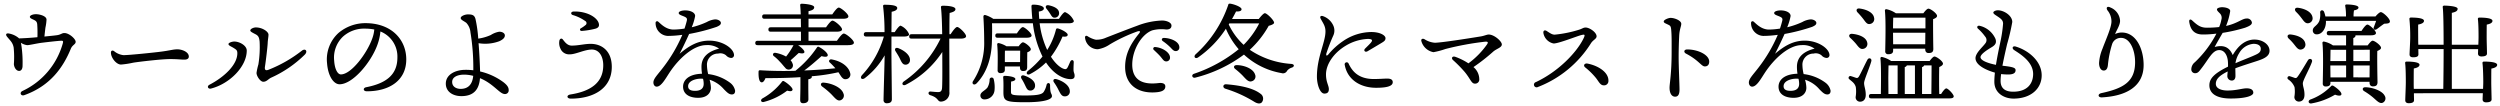 <svg xmlns="http://www.w3.org/2000/svg" xmlns:xlink="http://www.w3.org/1999/xlink" width="639" height="27" viewBox="0 0 639 27"><defs><clipPath id="a"><rect width="639" height="27" transform="translate(222 11619)" fill="none"/></clipPath></defs><g transform="translate(-222 -11619)" clip-path="url(#a)"><path d="M-313.25-14.728a5.364,5.364,0,0,0-2.408-1.12c-.756-.168-1.008.224-.532.812.84,1.036,1.428,1.456,1.68,2.744a24.56,24.56,0,0,1,.056,4.256c.084,1.008.7,1.764,1.372,1.736.532-.028.784-.5.84-1.092a29.8,29.8,0,0,0-.252-5.152c-.056-.392-.112-.7-.168-.952a3.7,3.7,0,0,0,1.624.616c.56,0,2.408-.448,3.724-.616,1.848-.224,3.808-.448,4.7-.5.756-.056.84.028.644.728a19.048,19.048,0,0,1-10.3,12.1c-.84.42-.392,1.372.476,1.064,6.692-2.38,9.968-7.168,11.9-11.872.42-1.008,1.232-1.092,1.232-1.764,0-.728-1.652-2.24-2.884-2.24-.672,0-.868.42-1.96.56-.812.112-2.044.224-3.136.336.084-.924.2-1.848.252-2.268a12.068,12.068,0,0,0,.28-2.1c-.056-.9-1.764-1.344-2.716-1.344-.784,0-1.54.308-1.54.672,0,.336.448.5.924.728.588.28.868.476.952,1.148a30.693,30.693,0,0,1,.056,3.332c-1.456.14-3.052.252-4.7.308Zm24.388,3.36c-.448-.28-.784-.084-.784.392,0,1.316,1.372,3.052,2.576,3.052a22.92,22.92,0,0,0,3.108-.476c1.316-.224,7.224-.924,9.408-.924,2.1,0,2.632.14,3.668.14.868,0,1.148-.364,1.148-.784,0-1.2-1.764-1.848-2.912-1.848-1.12,0-1.764.28-4.144.588-1.932.252-8.176.9-9.66.9A4.6,4.6,0,0,1-288.862-11.368Zm29.26-1.792c0,.364.644.588,1.2.924.756.476,1.036.616,1.064,1.316.084,3.024-3.388,6.216-7.112,8.148-.756.392-.364,1.176.392.98,4.7-1.2,9.128-5.572,9.128-9.716,0-1.26-1.82-2.3-3.192-2.3C-258.734-13.8-259.6-13.5-259.6-13.16Zm7.644,5.208a15.753,15.753,0,0,0-.476,2.156c0,.812.952,2.268,1.736,2.268.868,0,1.288-.728,2.044-1.064a29.313,29.313,0,0,0,8.6-5.908c.812-.9.056-1.652-.812-.952a34.11,34.11,0,0,1-8.54,4.872c-.7.252-1.008.028-.868-.84.2-1.232.672-5.1.7-6.076.028-.728.2-1.512.2-2.072,0-.756-1.54-1.848-3.248-1.848-.5,0-1.4.336-1.4.784,0,.252.336.448,1.316.952.756.392.952.812,1.064,1.9A27.632,27.632,0,0,1-251.958-7.952Zm29.12-6.664c-1.316,3.752-5.348,9.212-8.036,9.212-.812,0-1.568-1.316-1.708-3.472a7.408,7.408,0,0,1,2.212-6.16,8.058,8.058,0,0,1,5.684-2.072,12.422,12.422,0,0,1,2.352.224A8.742,8.742,0,0,1-222.838-14.616Zm-1.764-3.892a10.668,10.668,0,0,0-6.86,2.492,9.131,9.131,0,0,0-2.94,7.784c.252,3.3,1.708,5.348,3.192,5.348,3.36,0,8.036-5.572,9.66-10.052a13.5,13.5,0,0,0,.784-3.444,6.9,6.9,0,0,1,4.34,6.664c0,4.592-3.136,6.636-7.98,7.588-.868.168-.812,1.036.168,1.036,5.768,0,10.08-2.772,10.08-8.148C-214.158-14.28-217.91-18.508-224.6-18.508Zm24.332,16.8c-1.064,0-2.156-.532-2.156-1.764,0-1.344,1.512-1.876,3.08-1.876a9.62,9.62,0,0,1,2.3.308C-197.246-2.884-198.31-1.708-200.27-1.708Zm10.948-1.708a16.124,16.124,0,0,0-5.964-2.744c-.056-1.68-.168-4.536-.392-7.224a10.389,10.389,0,0,0,5.292-.5c.98-.448,1.428-.924,1.428-1.484,0-.588-.672-.952-1.428-.952a5.691,5.691,0,0,0-2.156.84,11.747,11.747,0,0,1-3.22.924,33.757,33.757,0,0,0-.7-5.012c-.28-1.008-.812-1.176-1.96-1.176-.7,0-1.82.42-1.82.924,0,.476.756.728,1.428,1.232a4.074,4.074,0,0,1,1.064,2.436,55.612,55.612,0,0,1,.728,9.688,15.635,15.635,0,0,0-2.016-.112c-2.576,0-5.012,1.2-5.012,3.528,0,2.072,1.82,3.192,3.976,3.192,3.192,0,4.536-1.736,4.76-4.592,3.528,1.456,5.012,4.06,6.356,4.06a.933.933,0,0,0,.98-1.008C-187.978-1.96-188.2-2.548-189.322-3.416Zm22.6-8.344c1.9,0,2.912,1.792,2.912,4.032,0,4.4-3.164,6.636-8.372,7.448-1.092.168-.98,1.064.084,1.064,5.992,0,10.472-2.744,10.472-8.12,0-4.116-2.6-5.88-5.4-5.88-1.6,0-3.108.448-4.844.448-1.2,0-1.848-1.064-2.3-1.6-.28-.336-.784-.224-.868.448a3.286,3.286,0,0,0,.28,1.9,2.377,2.377,0,0,0,2.38,1.484C-170.814-10.528-168.6-11.76-166.726-11.76Zm-4.7-9.716c-.728.056-.756.7-.168.9a10.7,10.7,0,0,1,3.164,1.512.621.621,0,0,1,.028,1.092,7.318,7.318,0,0,1-1.148.784c-.364.224-.224.7.252.672a20.2,20.2,0,0,0,3.416-.56c.672-.168.98-.5.98-.952,0-1.26-1.512-2.464-3.3-3.024A9.483,9.483,0,0,0-171.43-21.476ZM-138.138-3c0,.952-.5,1.792-2.212,1.792-1.316,0-1.764-.476-1.764-1.176,0-1.428,2.044-1.932,3.192-1.932a4.335,4.335,0,0,1,.616.028A5.084,5.084,0,0,1-138.138-3Zm6.664-.336a11.688,11.688,0,0,0-5.516-2.156,10.27,10.27,0,0,1-.308-2.24,2.816,2.816,0,0,1,2.856-3,2.3,2.3,0,0,1,2.016.448,1.889,1.889,0,0,0,1.316.672.715.715,0,0,0,.728-.7c0-1.652-2.828-3.724-6.328-3.724-2.66,0-4.9,1.064-7.588,3.36.98-1.9,1.848-3.752,2.436-5.068a49.12,49.12,0,0,0,7.056-1.82c.672-.308,1.064-.532,1.064-1.008s-.7-.9-1.456-.9a5.346,5.346,0,0,0-2.128.672,20.853,20.853,0,0,1-3.864,1.344,13.892,13.892,0,0,0,.868-2.884c0-.868-1.176-1.428-2.548-1.428-.7,0-1.652.2-1.652.672,0,.42.672.588,1.26.84.728.308.952.5.812,1.12-.084.364-.28,1.092-.588,2.016a18.92,18.92,0,0,1-2.8.252c-2.044,0-3.388-1.6-3.92-2.016a.394.394,0,0,0-.672.308,3.261,3.261,0,0,0,3.108,3.332,28.131,28.131,0,0,0,3.724-.28,38.139,38.139,0,0,1-4.984,8.456c-1.4,1.82-2.408,2.772-2.408,3.724,0,.56.308,1.064.84,1.064,1.148,0,2.212-1.96,3.22-3.5,2.352-3.612,6.132-7.112,9.436-7.112a5.1,5.1,0,0,1,3.3.9c-2.38.588-4.508,1.876-4.508,4.62a10.827,10.827,0,0,0,.14,1.792c-3.7.112-4.844,1.848-4.844,3.3,0,1.848,1.512,2.856,3.864,2.856,2.38,0,3.248-1.372,3.248-2.548a8.178,8.178,0,0,0-.336-2.072A8,8,0,0,1-132.958-1.6c.784.784,1.288,1.316,2.016,1.316.784,0,.84-.644.84-.952A3.316,3.316,0,0,0-131.474-3.332Zm13.944-.28a.411.411,0,0,0-.644.14A16.509,16.509,0,0,1-123.158.756c-.616.448-.252,1.12.532.84A16.627,16.627,0,0,0-116.8-1.26c.812.224,1.232.2,1.372-.2C-115.29-1.932-116.634-3.108-117.53-3.612Zm10.08.308c-.812-.056-.924.616-.392,1.008a19.229,19.229,0,0,1,2.324,1.96c.952.98,1.54,1.82,2.352,1.54a1.263,1.263,0,0,0,.728-1.764C-102.97-2.128-105.518-3.164-107.45-3.3Zm-5.964.756c0,1.568-.056,2.912-.056,3.668,0,.532.2.84.756.84.924,0,1.344-.42,1.344-1.008,0-.644-.028-2.044-.028-3.5v-1.6c.616-.112.9-.336.9-.644a.252.252,0,0,0-.028-.14A47.086,47.086,0,0,0-103.7-5.964c.28.42.532.84.728,1.12.392.5.728.756,1.288.644a1.189,1.189,0,0,0,.98-1.568c-.336-1.456-1.96-2.968-4.732-3.472-.588-.112-.84.476-.5.756a18.563,18.563,0,0,1,1.456,1.512c-2.268.224-4.956.448-7.952.56,1.624-1.176,3.192-2.6,4.424-3.668.7.2,1.456.28,1.568-.14.168-.532-1.064-1.6-2.184-2.184a.37.37,0,0,0-.56.112A26.533,26.533,0,0,1-114.7-6.328c-2.856.084-5.908.056-9.016-.14-.224,0-.364.056-.392.308-.056,1.512.14,2.66.728,2.772.448.084.784-.448,1.036-1.064,3.024,0,6.076-.056,8.932-.252ZM-111.342-14v-2.324h7.112c1.008,0,1.456-.224,1.456-.588,0-.672-1.9-2.24-2.436-2.24-.392,0-1.092.9-1.652,1.708h-4.48v-2.184h8.736c1.036,0,1.456-.224,1.456-.616,0-.644-1.932-2.24-2.464-2.24-.392,0-1.092.924-1.652,1.736h-6.076v-.812c.84-.2,1.456-.42,1.456-1.008,0-.728-2.716-.9-3.192-.9-.252,0-.42.14-.392.392.056.532.112,1.372.14,2.324h-9.24c-.364,0-.616.14-.616.56,0,.448.252.56.616.56h9.268c0,.7.028,1.456.028,2.184h-7.7c-.364,0-.616.14-.616.56,0,.448.252.56.616.56h7.7V-14h-11.06c-.364,0-.616.14-.616.56,0,.448.252.56.616.56h9.156a17.948,17.948,0,0,1-1.9,2.912,8.522,8.522,0,0,0-2.716-.952c-.616-.084-.812.5-.448.812a10.87,10.87,0,0,1,1.568,1.456c.56.56,1.008,1.176,1.372,1.54a1.074,1.074,0,0,0,1.232.42,1.069,1.069,0,0,0,.644-1.484,2.238,2.238,0,0,0-.5-.84c.756-.616,1.484-1.344,2.1-1.876.588.14,1.316.224,1.428-.168.112-.42-.728-1.232-1.624-1.82h12.74c1.092,0,1.54-.252,1.54-.644,0-.672-2.016-2.324-2.576-2.324-.42,0-1.176,1.008-1.764,1.848Zm21.2-1.092h3.3c.7,0,1.232-.2,1.2-.588a4.113,4.113,0,0,0-2.156-2.184c-.336,0-.98.84-1.512,1.652h-.84c.028-2.1.028-4.256.056-5.208.868-.168,1.428-.476,1.428-.952,0-.672-1.456-.84-3.248-.84a.324.324,0,0,0-.364.392,55.894,55.894,0,0,1,.364,6.608h-4.676c-.364,0-.616.14-.616.56,0,.448.252.56.616.56h4.508a24.48,24.48,0,0,1-5.6,9.884c-.616.756,0,1.288.728.756a19.15,19.15,0,0,0,5.068-5.824c-.028,2.352-.28,10.192-.28,11.4a.766.766,0,0,0,.84.84c.9,0,1.288-.364,1.288-1.008,0-1.176-.112-10.052-.112-12.012Zm3.556,7.2a1.132,1.132,0,0,0,1.176-1.232c0-1.26-1.428-2.38-3-3-.728-.252-1.036.28-.672.812.364.588.756,1.2,1.064,1.82C-87.6-8.6-87.29-7.9-86.59-7.9Zm11.256-7.784c0-2.072,0-3.948.056-5.432.98-.252,1.484-.5,1.484-.98,0-.616-1.568-.868-3.136-.868-.448,0-.588.112-.56.448.2,1.792.28,4.508.308,6.832h-7.812c-.364,0-.616.14-.616.56,0,.448.252.56.616.56H-77.6a27.986,27.986,0,0,1-9.38,10.948c-.728.56-.252,1.26.56.812a24.559,24.559,0,0,0,9.268-8.344c0,2.94.056,7.336-.056,9.156-.056.84-.392,1.12-1.064,1.092-.476,0-1.2-.084-1.9-.14-.588-.028-.7.7-.084.924C-78.022.56-78.47,1.54-77.49,1.54A2.222,2.222,0,0,0-75.334-.952c.028-4.2-.028-9.24-.028-13.608h3c.756,0,1.316-.224,1.288-.616,0-.644-1.736-2.352-2.268-2.352-.392,0-1.12.98-1.68,1.848Zm25.676-5.348c.392.588.616,1.176,1.26,1.12A1.127,1.127,0,0,0-47.306-21.2c-.084-1.064-1.372-1.6-2.632-1.876-.756-.14-.952.392-.588.868A11.555,11.555,0,0,1-49.658-21.028Zm-15.4,16.912a4.237,4.237,0,0,1-.56,2.072C-66.29-1.2-67.382-.9-67.41-.056A.976.976,0,0,0-66.4.98a2.554,2.554,0,0,0,2.6-2.324,8.448,8.448,0,0,0-.2-2.828A.535.535,0,0,0-65.058-4.116Zm9.408-10.668c.84,0,1.344-.2,1.316-.588,0-.588-1.736-2.128-2.24-2.128-.364,0-1.008.84-1.512,1.6h-4.9c-.364,0-.616.14-.616.56,0,.448.252.56.616.56Zm-5.516,6.216v-.588c0-.56,0-1.82.028-2.3l.14-.028h3.752l-.028,2.912Zm0,1.12H-57.3v.224c0,.448.14.952.784.952.7,0,1.064-.2,1.064-1.064,0-.588,0-2.632.028-3.724.448-.168.9-.392.9-.784,0-.588-1.512-1.764-2.016-1.764-.28,0-.728.5-1.092,1.008h-3.108a6.49,6.49,0,0,0-1.96-.812.327.327,0,0,0-.42.336c.224,2.184.112,5.04.112,6.58a.665.665,0,0,0,.7.756c.756,0,1.148-.252,1.148-.868Zm4.284,3.164a13.919,13.919,0,0,1,.84,1.54c.364.728.588,1.428,1.288,1.456A1.185,1.185,0,0,0-53.438-2.52c.056-1.26-1.344-2.1-2.716-2.576C-56.91-5.376-57.218-4.816-56.882-4.284Zm6.384,1.54a5.615,5.615,0,0,1-.728,1.792c-.42.616-1.428.924-4.648.924-3.64,0-3.7-.168-3.724-1.008,0-.812,0-1.736.028-2.548.728-.112,1.092-.308,1.092-.644,0-.644-2.156-.812-2.632-.812-.392,0-.5.112-.476.5.112,1.232.056,2.8.056,3.64,0,2.3.5,2.6,5.684,2.6,5.348,0,6.72-.868,6.72-1.54,0-.756-.476-.392-.476-2.8C-49.6-3.332-50.3-3.388-50.5-2.744Zm2.52-1.456c-.728-.2-.98.336-.616.84a13.5,13.5,0,0,1,1.148,1.932c.5.98.84,1.652,1.6,1.624a1.221,1.221,0,0,0,1.288-1.344C-44.59-2.576-46.3-3.724-47.978-4.2Zm3.192-14.28c.784,0,1.26-.2,1.26-.616a4.371,4.371,0,0,0-2.24-2.24c-.364,0-1.036.9-1.568,1.736h-5.04c-.056-.588-.084-1.232-.112-1.876.924-.14,1.288-.42,1.288-.812,0-.616-1.484-.952-2.6-.952-.448,0-.588.056-.56.616.056,1.064.112,2.072.224,3.024h-9.968a7.727,7.727,0,0,0-2.044-.98c-.364-.056-.5.112-.5.476.112,1.792.2,4.2.2,6.216A17.762,17.762,0,0,1-69.23-3.78c-.532.728.168,1.316.84.672,2.52-2.576,3.836-6.384,3.92-10.7.056-2.044.084-3.164.028-4.676H-54a25.961,25.961,0,0,0,2.464,8.512A24.364,24.364,0,0,1-55.258-6.3c-.644.532-.2,1.2.532.812a16.729,16.729,0,0,0,4.088-2.968c2.044,3.08,4.508,4.256,6.3,4.256.728,0,1.036-.308,1.008-.9,0-.616-.28-.728-.28-1.568,0-.588.028-1.232.056-1.82.028-.672-.616-.784-.9-.168-.2.448-.5,1.176-.7,1.512-.168.28-.336.392-.56.392-.868-.056-2.324-1.092-3.668-3.164a24.183,24.183,0,0,0,2.968-5.18c.812.112,1.288,0,1.316-.42.056-.532-1.54-1.372-2.436-1.624-.28-.084-.5,0-.56.28a17.862,17.862,0,0,1-2.24,5.208,22.659,22.659,0,0,1-1.932-6.832Zm4.76,3.3c-.392-.224-.644-.056-.644.336a3.276,3.276,0,0,0,3.276,3,7.559,7.559,0,0,0,3.052-1.232,40.387,40.387,0,0,1,7.084-3.332c.616-.168.868-.028.364.588-2.128,2.6-3.528,5.208-3.528,8.512,0,4.48,3.192,6.86,7.924,6.468,1.372-.112,2.324-.476,2.352-1.456.028-.672-.56-1.036-1.736-.9-3.7.448-6.72-.476-6.72-4.732,0-3.584,2.24-7.672,5.1-8.736a9.263,9.263,0,0,1,3.584-.224c.98,0,1.344-.392,1.344-1.008,0-.812-1.316-1.288-2.408-1.288a19.331,19.331,0,0,0-6.384,1.344c-2.968,1.092-6.16,2.352-7.9,3.024a5.834,5.834,0,0,1-2.688.532A6.491,6.491,0,0,1-40.026-15.176Zm19.516.448c-.532,0-.728.476-.28.812a14.2,14.2,0,0,1,2.072,1.736c.532.588.812.812,1.232.812a.9.9,0,0,0,.924-.98C-16.562-13.776-18.718-14.7-20.51-14.728ZM-22.722-12.4a.423.423,0,0,0-.336.756c.56.532,1.2,1.12,1.68,1.68.644.756.84,1.232,1.484,1.232a.933.933,0,0,0,.952-.98C-18.942-11.032-20.9-12.264-22.722-12.4ZM4.13-.5C2.31-1.9-.938-2.6-4.578-2.884c-.868-.056-1.008.9-.168,1.148a31.534,31.534,0,0,1,7.392,3.36c.616.364,1.316.588,1.82.168A1.5,1.5,0,0,0,4.13-.5Zm-4.4-4.48c.84.9,1.428,1.6,2.24,1.316A1.252,1.252,0,0,0,2.786-5.4c-.5-1.54-2.912-2.38-4.676-2.38-.784,0-.9.588-.392.98A19.394,19.394,0,0,1-.266-4.984Zm-3.5-13.468H3.85A21.647,21.647,0,0,1-.126-12.964a16.915,16.915,0,0,1-3.808-5.208Zm.672-1.12c.392-.672.728-1.316,1.036-1.932.812.056,1.428-.112,1.4-.588-.028-.56-1.876-1.26-2.884-1.4-.308-.028-.476.028-.532.364a30.1,30.1,0,0,1-8.344,12.6c-.588.616-.056,1.232.644.784A26.719,26.719,0,0,0-4.662-17.08a19.5,19.5,0,0,0,3.276,5.236A36.748,36.748,0,0,1-12.81-5.572c-.812.28-.42,1.232.364.98a35.068,35.068,0,0,0,12.4-5.88,18.884,18.884,0,0,0,9.6,4.732,1.176,1.176,0,0,0,1.428-.588,2.354,2.354,0,0,1,1.2-.812c.7-.224.756-.868-.14-.952A21.4,21.4,0,0,1,1.442-11.7a24.493,24.493,0,0,0,4.844-6.132c.616-.14,1.372-.448,1.372-.784,0-.644-1.848-2.436-2.352-2.436-.336,0-1.064.84-1.568,1.484ZM26.7-8.176a.523.523,0,0,0-.98.364c.672,3.724,3.976,5.824,8.008,5.824,2.408,0,4.256-.308,4.256-1.428,0-.784-.756-.924-1.4-.924-.84,0-2.016.112-3.416.112C29.162-4.228,27.594-6.272,26.7-8.176ZM25.97-12.74a11.87,11.87,0,0,1,5.712-1.736c1.092.028,1.232.336.7.98-.392.448-.98,1.008-1.456,1.484-.5.5,0,1.064.644.672,1.036-.616,2.52-1.484,3.528-2.1.756-.448,1.036-.7,1.036-1.232,0-.672-1.288-1.568-3.64-1.568a13.014,13.014,0,0,0-7.14,2.268,17.778,17.778,0,0,0-3.808,3.444c-.448.5-.644.336-.532-.224a46.228,46.228,0,0,1,1.792-4.62,3.065,3.065,0,0,0-.028-2.548,4.508,4.508,0,0,0-2.548-2.352c-.644-.252-.952.084-.672.616.672,1.26,1.232,1.9,1.232,3.276,0,2.772-2.184,6.552-2.184,11.536,0,2.016.784,4.34,1.9,4.34.812,0,1.148-.392,1.148-1.12,0-.98-.728-1.764-.728-3.78C20.93-7.952,22.834-10.864,25.97-12.74ZM62.51-15.6c-.476,0-1.12.336-1.988.476C57.078-14.56,50.3-13.5,48.734-13.5a5.681,5.681,0,0,1-2.632-.9c-.448-.252-.924-.084-.812.448A3.938,3.938,0,0,0,48.4-11.088,19.51,19.51,0,0,0,51.45-11.9a74.857,74.857,0,0,1,10.192-1.876c.672-.028.812.14.42.728A21.008,21.008,0,0,1,57.33-8.232a15.779,15.779,0,0,0-3.3-1.652c-.812-.308-1.176.308-.644.812A32.861,32.861,0,0,1,56.322-6.1c1.54,1.82,1.736,3.052,2.66,3.052a1.056,1.056,0,0,0,1.12-1.2A4.076,4.076,0,0,0,58.618-7.28,48.571,48.571,0,0,0,63.6-11.172c.924-.84,2.268-1.064,2.268-1.9C65.87-13.86,63.938-15.6,62.51-15.6Zm14.84-.9c-.532-.336-.98-.112-.84.616a3.29,3.29,0,0,0,2.6,2.576c1.316,0,6.1-1.932,7.084-2.156.84-.2,1.092-.2.5.98C84.91-10.92,80.29-6.132,74.578-3.444a.682.682,0,1,0,.5,1.26,27.827,27.827,0,0,0,13.58-11.2c.56-.868,1.428-1.092,1.428-1.764,0-1.008-1.792-2.24-2.8-2.24-.588,0-.812.28-1.6.532a30.517,30.517,0,0,1-6.3,1.288C78.722-15.568,78.274-15.9,77.35-16.492ZM87.766-8.176c-.728-.14-1.2.476-.588.98a18.06,18.06,0,0,1,2.66,2.6c.812.98,1.148,1.988,2.1,1.988a1.1,1.1,0,0,0,1.176-1.12C93.2-5.964,90.482-7.644,87.766-8.176Zm21.252-11.676c-.588,0-1.764.5-1.764.9,0,.364.336.448,1.148.84.5.252.672.364.756,1.288.14,1.568.112,3.052.112,5.712,0,5.516-.532,8.036-.532,9.1,0,1.456.56,2.3,1.428,2.3.7,0,1.12-.5,1.12-1.82,0-1.288-.224-5.8-.224-8.288,0-1.736.056-3.78.14-5.46s.532-2.408.532-3.052C111.734-19.18,110.026-19.852,109.018-19.852Zm3.92,9.128c3.332,1.736,3.92,3.276,4.816,3.276.812,0,1.12-.56,1.12-1.232,0-1.764-2.94-3.108-5.6-3.108C112.378-11.788,112.294-11.06,112.938-10.724ZM141.862-3c0,.952-.5,1.792-2.212,1.792-1.316,0-1.764-.476-1.764-1.176,0-1.428,2.044-1.932,3.192-1.932a4.335,4.335,0,0,1,.616.028A5.084,5.084,0,0,1,141.862-3Zm6.664-.336a11.688,11.688,0,0,0-5.516-2.156,10.27,10.27,0,0,1-.308-2.24,2.816,2.816,0,0,1,2.856-3,2.3,2.3,0,0,1,2.016.448,1.889,1.889,0,0,0,1.316.672.715.715,0,0,0,.728-.7c0-1.652-2.828-3.724-6.328-3.724-2.66,0-4.9,1.064-7.588,3.36.98-1.9,1.848-3.752,2.436-5.068a49.12,49.12,0,0,0,7.056-1.82c.672-.308,1.064-.532,1.064-1.008s-.7-.9-1.456-.9a5.346,5.346,0,0,0-2.128.672,20.853,20.853,0,0,1-3.864,1.344,13.892,13.892,0,0,0,.868-2.884c0-.868-1.176-1.428-2.548-1.428-.7,0-1.652.2-1.652.672,0,.42.672.588,1.26.84.728.308.952.5.812,1.12-.084.364-.28,1.092-.588,2.016a18.92,18.92,0,0,1-2.8.252c-2.044,0-3.388-1.6-3.92-2.016a.394.394,0,0,0-.672.308,3.261,3.261,0,0,0,3.108,3.332,28.131,28.131,0,0,0,3.724-.28,38.139,38.139,0,0,1-4.984,8.456c-1.4,1.82-2.408,2.772-2.408,3.724,0,.56.308,1.064.84,1.064,1.148,0,2.212-1.96,3.22-3.5,2.352-3.612,6.132-7.112,9.436-7.112a5.1,5.1,0,0,1,3.3.9c-2.38.588-4.508,1.876-4.508,4.62a10.83,10.83,0,0,0,.14,1.792c-3.7.112-4.844,1.848-4.844,3.3,0,1.848,1.512,2.856,3.864,2.856,2.38,0,3.248-1.372,3.248-2.548a8.178,8.178,0,0,0-.336-2.072A8,8,0,0,1,147.042-1.6c.784.784,1.288,1.316,2.016,1.316.784,0,.84-.644.84-.952A3.317,3.317,0,0,0,148.526-3.332Zm25.62-16.576v2.744h-8.288c0-.952.028-2.184.056-2.744Zm-8.26,6.8-.028-2.94h8.26l-.028,2.94Zm0,1.12h8.2v.168c0,.448.2.952.84.952.784,0,1.232-.2,1.232-1.064-.028-1.036-.084-5.544-.056-7.588.532-.2,1.008-.448,1.008-.84,0-.616-1.652-1.848-2.212-1.848-.336,0-.868.616-1.288,1.176h-7.028a6.643,6.643,0,0,0-2.408-1.036.335.335,0,0,0-.392.364c.28,2.66.112,8.372.084,10.36a.7.7,0,0,0,.756.784c.84,0,1.26-.28,1.26-.9Zm-7.7-7.672c.616.812,1.008,1.512,1.736,1.372a1.272,1.272,0,0,0,1.092-1.6c-.224-1.372-1.988-2.128-3.668-2.352-.84-.14-1.008.5-.56.98A19.026,19.026,0,0,1,158.186-19.656Zm-3.248,4.928a18.384,18.384,0,0,1,1.456,1.512c.644.812,1.092,1.456,1.848,1.288a1.285,1.285,0,0,0,1.008-1.652c-.308-1.344-2.1-2.016-3.78-2.184C154.6-15.848,154.434-15.2,154.938-14.728Zm5.376,5.936c.168-.728-.672-1.008-1.008-.336-.532.952-1.652,3.416-2.156,4.256-.252.364-.392.42-.7.364-.336-.112-.952-.336-1.344-.448a.453.453,0,0,0-.392.812c.7.616,1.316.952,1.624,1.96A8.147,8.147,0,0,1,156.31.308a1.12,1.12,0,0,0,1.092,1.26c.868,0,1.484-.56,1.484-1.764,0-1.4-.42-2.1-.42-3C158.466-4.032,159.81-6.944,160.314-8.792Zm4.34,4.48c0-.448.028-2.576.056-3.388h2.324V-.392h-2.352Zm8.624-2.968a.71.71,0,0,0,.532-.42h1.9c0,1.652-.028,5.572-.056,7.308h-2.38Zm-4.424,0a.71.71,0,0,0,.532-.42h2.072V-.392h-2.6Zm8.82,6.888c-.056-1.792-.056-5.32,0-6.888.5-.224.952-.5.952-.868,0-.616-1.624-1.82-2.184-1.82-.308,0-.84.616-1.232,1.148h-9.828a6.807,6.807,0,0,0-2.352-1.036.335.335,0,0,0-.392.364c.224,2.128.14,6.86.112,9.1h-2.436c-.364,0-.616.14-.616.56,0,.448.252.56.616.56h19.992c.672,0,1.064-.14,1.064-.532-.028-.532-1.428-2.016-1.9-2.016-.308,0-.868.7-1.316,1.428Zm19.572-12.124c-.84-.252-1.12.448-.392.924,1.6,1.036,4.816,3,4.816,6.076,0,2.324-1.344,4.536-5.1,4.536-1.708,0-3.22-.588-3.22-2.772a13.909,13.909,0,0,1,.14-1.736,14.587,14.587,0,0,0,1.792.112c1.624,0,1.9-.588,1.9-1.092,0-.588-.5-.84-3.36-1.148.392-2.072.9-4.256,1.2-5.544a53,53,0,0,0,1.316-5.628c0-1.68-2.184-3-3.668-3-.644,0-1.176.308-1.176.588,0,.336.588.644,1.12,1.008.924.616,1.372,1.008,1.372,1.82a34.047,34.047,0,0,1-.756,4.956c-.28,1.344-.728,3.444-1.064,5.572-1.988-.392-3.948-1.092-3.948-1.96,0-.784,1.764-1.9,2.856-2.548,1.036-.616,1.26-1.2.98-2.1a5.858,5.858,0,0,0-4-3.36c-.616-.168-.868.336-.5.7a11.988,11.988,0,0,1,1.848,2.044,1.331,1.331,0,0,1,0,1.792c-.616.868-2.464,2.408-2.464,3.724,0,1.792,2.688,3.052,4.956,3.7-.084.84-.14,1.624-.14,2.324,0,2.968,2.576,4.312,4.9,4.312,4.536,0,7.2-2.632,7.2-5.936C203.854-8.848,200.41-11.564,197.246-12.516Zm23.436-9.24a4.462,4.462,0,0,1,1.008,2.828c0,1.512-1.428,4.62-2.3,6.972a11.029,11.029,0,0,0-.868,3.668c0,1.036.42,1.9,1.2,1.9.644,0,.98-.532,1.064-1.456a26,26,0,0,1,1.036-5.18,2.33,2.33,0,0,1,2.324-1.708c2.352,0,3.64,3.276,3.584,6.412-.084,4.816-3.024,6.5-8.6,7.7-1.036.224-.924,1.148.14,1.092,6.244-.336,10.64-2.828,10.64-8.26,0-4.144-1.932-8.316-5.572-8.316a3.751,3.751,0,0,0-1.708.392c.28-.868,1.26-2.212,1.26-3.388a3.88,3.88,0,0,0-2.436-3.388C220.57-22.96,220.234-22.428,220.682-21.756Zm36.96,11.732c-.672.308-2.464.98-4.256,1.764a6.446,6.446,0,0,1,.952-2.576,4.642,4.642,0,0,1,3.668-2.38c1.176,0,1.848.476,1.848,1.26C259.854-10.892,259.014-10.64,257.642-10.024Zm.644-4.284c-1.96,0-3.92,1.064-5.6,3.976-.98-2.38-2.744-2.576-4.62-2.072.448-.868,1.512-2.688,2.044-3.612a42.057,42.057,0,0,0,5.74-1.316c.784-.308,1.764-.672,1.736-1.316a1.222,1.222,0,0,0-1.344-1.036c-1.176,0-2.268,1.232-5.264,1.9a16.507,16.507,0,0,0,1.064-3.808c0-.672-1.2-.98-2.1-.98-.42,0-1.288.168-1.288.56,0,.336.364.616.84,1.12a1.6,1.6,0,0,1,.28,1.54,8.473,8.473,0,0,1-.56,1.848,28.9,28.9,0,0,1-3.108.168c-1.624,0-2.408-.588-3.78-1.848-.448-.42-.84-.28-.756.364.336,2.212,1.456,3.22,3.472,3.22a26.475,26.475,0,0,0,3.472-.224A27.194,27.194,0,0,1,243-8.512a2.345,2.345,0,0,0-.9,1.792.955.955,0,0,0,1.008,1.008c.672,0,1.008-.5,1.428-1.036,2.044-2.576,2.94-4.872,4.7-4.872,1.428,0,2.1,1.484,2.212,2.856a11.551,11.551,0,0,1,.028,1.372c-3.64,1.792-4.76,3.108-4.76,4.76,0,2.072,1.764,3.388,5.46,3.388,3.808,0,5.768-.672,5.768-1.484,0-.868-.84-1.12-1.708-1.12-1.148,0-2.576.56-4.9.56-1.484,0-2.968-.476-2.968-1.708,0-1.316,1.12-2.212,3.024-3.164-.028.476-.084.84-.084,1.148a1.132,1.132,0,0,0,1.176,1.176c.616-.028.9-.5.9-1.176,0-.56-.028-1.316-.028-1.96,1.848-.7,4.508-1.512,5.656-1.9,1.792-.588,3.08-1.232,3.08-2.576C262.094-13.076,260.3-14.308,258.286-14.308Zm11.956-5.516c.616.812,1.008,1.456,1.764,1.344a1.248,1.248,0,0,0,1.064-1.54c-.252-1.4-1.988-2.184-3.668-2.408-.84-.112-1.008.5-.56,1.008A12.975,12.975,0,0,1,270.242-19.824Zm-1.848,6.776c.616.784,1.064,1.428,1.792,1.288a1.26,1.26,0,0,0,1.036-1.6c-.28-1.372-2.016-2.044-3.7-2.24-.868-.112-1.036.532-.532,1.036A11.944,11.944,0,0,1,268.394-13.048ZM272.93-8.6c.252-.7-.588-1.064-1.008-.448-.588.952-1.988,3.36-2.66,4.228-.252.336-.392.392-.728.308-.308-.112-.868-.308-1.232-.42a.46.46,0,0,0-.42.812,4.284,4.284,0,0,1,1.6,1.96A7.784,7.784,0,0,1,268.45.28a1.142,1.142,0,0,0,1.12,1.26c.868,0,1.456-.56,1.456-1.764,0-1.4-.42-2.016-.42-2.912C270.606-3.92,272.342-6.86,272.93-8.6Zm5.516,6.132c-.28-.14-.476-.14-.672.112a13.932,13.932,0,0,1-5.292,3.388c-.672.336-.42,1.092.308.98a17.553,17.553,0,0,0,6.048-2.24c.7.28,1.512.392,1.624-.056C280.6-.84,279.4-1.876,278.446-2.464Zm9.268-9.24V-8.82h-4.2V-11.7Zm-4.2,7.056V-7.7h4.172l-.028,3.052ZM277.634-7.7h4.032v3.052h-4Zm4.032-4V-8.82h-4.032c.028-.98.028-2.352.056-2.884Zm-3.36-1.12a6.284,6.284,0,0,0-2.3-.98.335.335,0,0,0-.392.364c.28,2.66.112,8.372.084,10.36a.692.692,0,0,0,.756.756c.812,0,1.2-.28,1.2-.868v-.336h10V-3.3c0,.448.2.952.84.952.756,0,1.2-.224,1.2-1.092-.028-1.036-.112-5.908-.056-7.952.476-.2.952-.448.952-.812,0-.616-1.624-1.82-2.156-1.82-.308,0-.84.644-1.26,1.2h-3.668V-14.7c.364-.14.56-.336.56-.616a.1.1,0,0,0-.028-.084h4c.784,0,1.26-.2,1.26-.588,0-.588-1.68-2.156-2.184-2.156-.364,0-1.008.84-1.512,1.624h-8.26c-.364,0-.616.14-.616.56,0,.448.252.56.616.56h4.312v2.576Zm8.26,10.7c-.756,0-.84.644-.308.98A16.615,16.615,0,0,1,288.638.56c.98.868,1.652,1.6,2.408,1.26a1.226,1.226,0,0,0,.5-1.736C290.906-1.26,288.358-2.1,286.566-2.128Zm-3-18.088v-.224a8.633,8.633,0,0,1,.112-1.344c.672-.112,1.148-.336,1.148-.728,0-.7-2.576-.784-3.024-.784-.252,0-.392.112-.364.392a13.906,13.906,0,0,1,.2,2.464v.224h-5.264a7.215,7.215,0,0,0-.336-1.176c-.252-.616-1.008-.5-1.008.14a5.555,5.555,0,0,1-.2,2.156c-.56,1.344-1.68,1.428-1.68,2.464a.956.956,0,0,0,1.036.98c1.232,0,2.24-1.288,2.324-3.024v-.42h12.824c-.168.532-.392,1.092-.532,1.484-.336.672.14,1.008.728.616.5-.364,1.232-.952,1.876-1.372.672-.056,1.456,0,1.456-.616-.028-.756-1.792-2.352-2.324-2.352-.308,0-.924.588-1.372,1.12ZM308.686-1.708V-11.872h6.72c0,.5-.028.952-.028,1.148,0,.5.392.728.868.728.812,0,1.428-.168,1.428-.756,0-.56-.084-3.192-.084-4,0-.476,0-2.744.028-3.388.9-.168,1.456-.476,1.456-.952,0-.728-2.072-.84-3.332-.84-.28,0-.42.14-.392.42.168,1.232.168,3.92.168,4.564,0,.5-.028,1.232-.056,1.96h-6.776V-21.14c.868-.2,1.484-.42,1.484-1.036,0-.728-2.94-.812-3.416-.812-.252,0-.42.14-.392.392.168,1.288.224,5.32.224,9.6h-6.468c-.028-.672-.028-1.316-.028-1.652,0-.476-.028-2.828,0-3.5.924-.168,1.484-.476,1.484-.952,0-.728-2.072-.84-3.332-.84-.28,0-.42.14-.392.42a43.023,43.023,0,0,1,.2,4.7c0,1.12-.168,3.7-.168,4.34,0,.476.392.7.868.7.812,0,1.4-.14,1.4-.756l-.028-1.344h6.468c0,4.088-.056,8.2-.084,10.164H298.97c-.028-.644-.028-1.2-.028-1.484,0-.532,0-3.024.028-3.724.9-.168,1.456-.476,1.456-.952,0-.7-2.044-.812-3.276-.812-.28,0-.42.14-.392.42.168,1.288.168,4.2.168,4.9,0,1.12-.14,3.948-.14,4.592,0,.476.364.728.84.728.812,0,1.4-.168,1.4-.784,0-.252-.028-.98-.028-1.764H316.61c-.028.728-.056,1.344-.056,1.6,0,.5.392.728.868.728.812,0,1.428-.168,1.428-.756s-.084-3.416-.084-4.256c0-.5,0-2.912.028-3.612.9-.168,1.484-.476,1.484-.952,0-.728-2.072-.84-3.36-.84-.28,0-.42.14-.392.42.168,1.288.2,4.144.2,4.816,0,.448-.028,1.064-.056,1.736Z" transform="translate(540 11643.425)"/></g></svg>